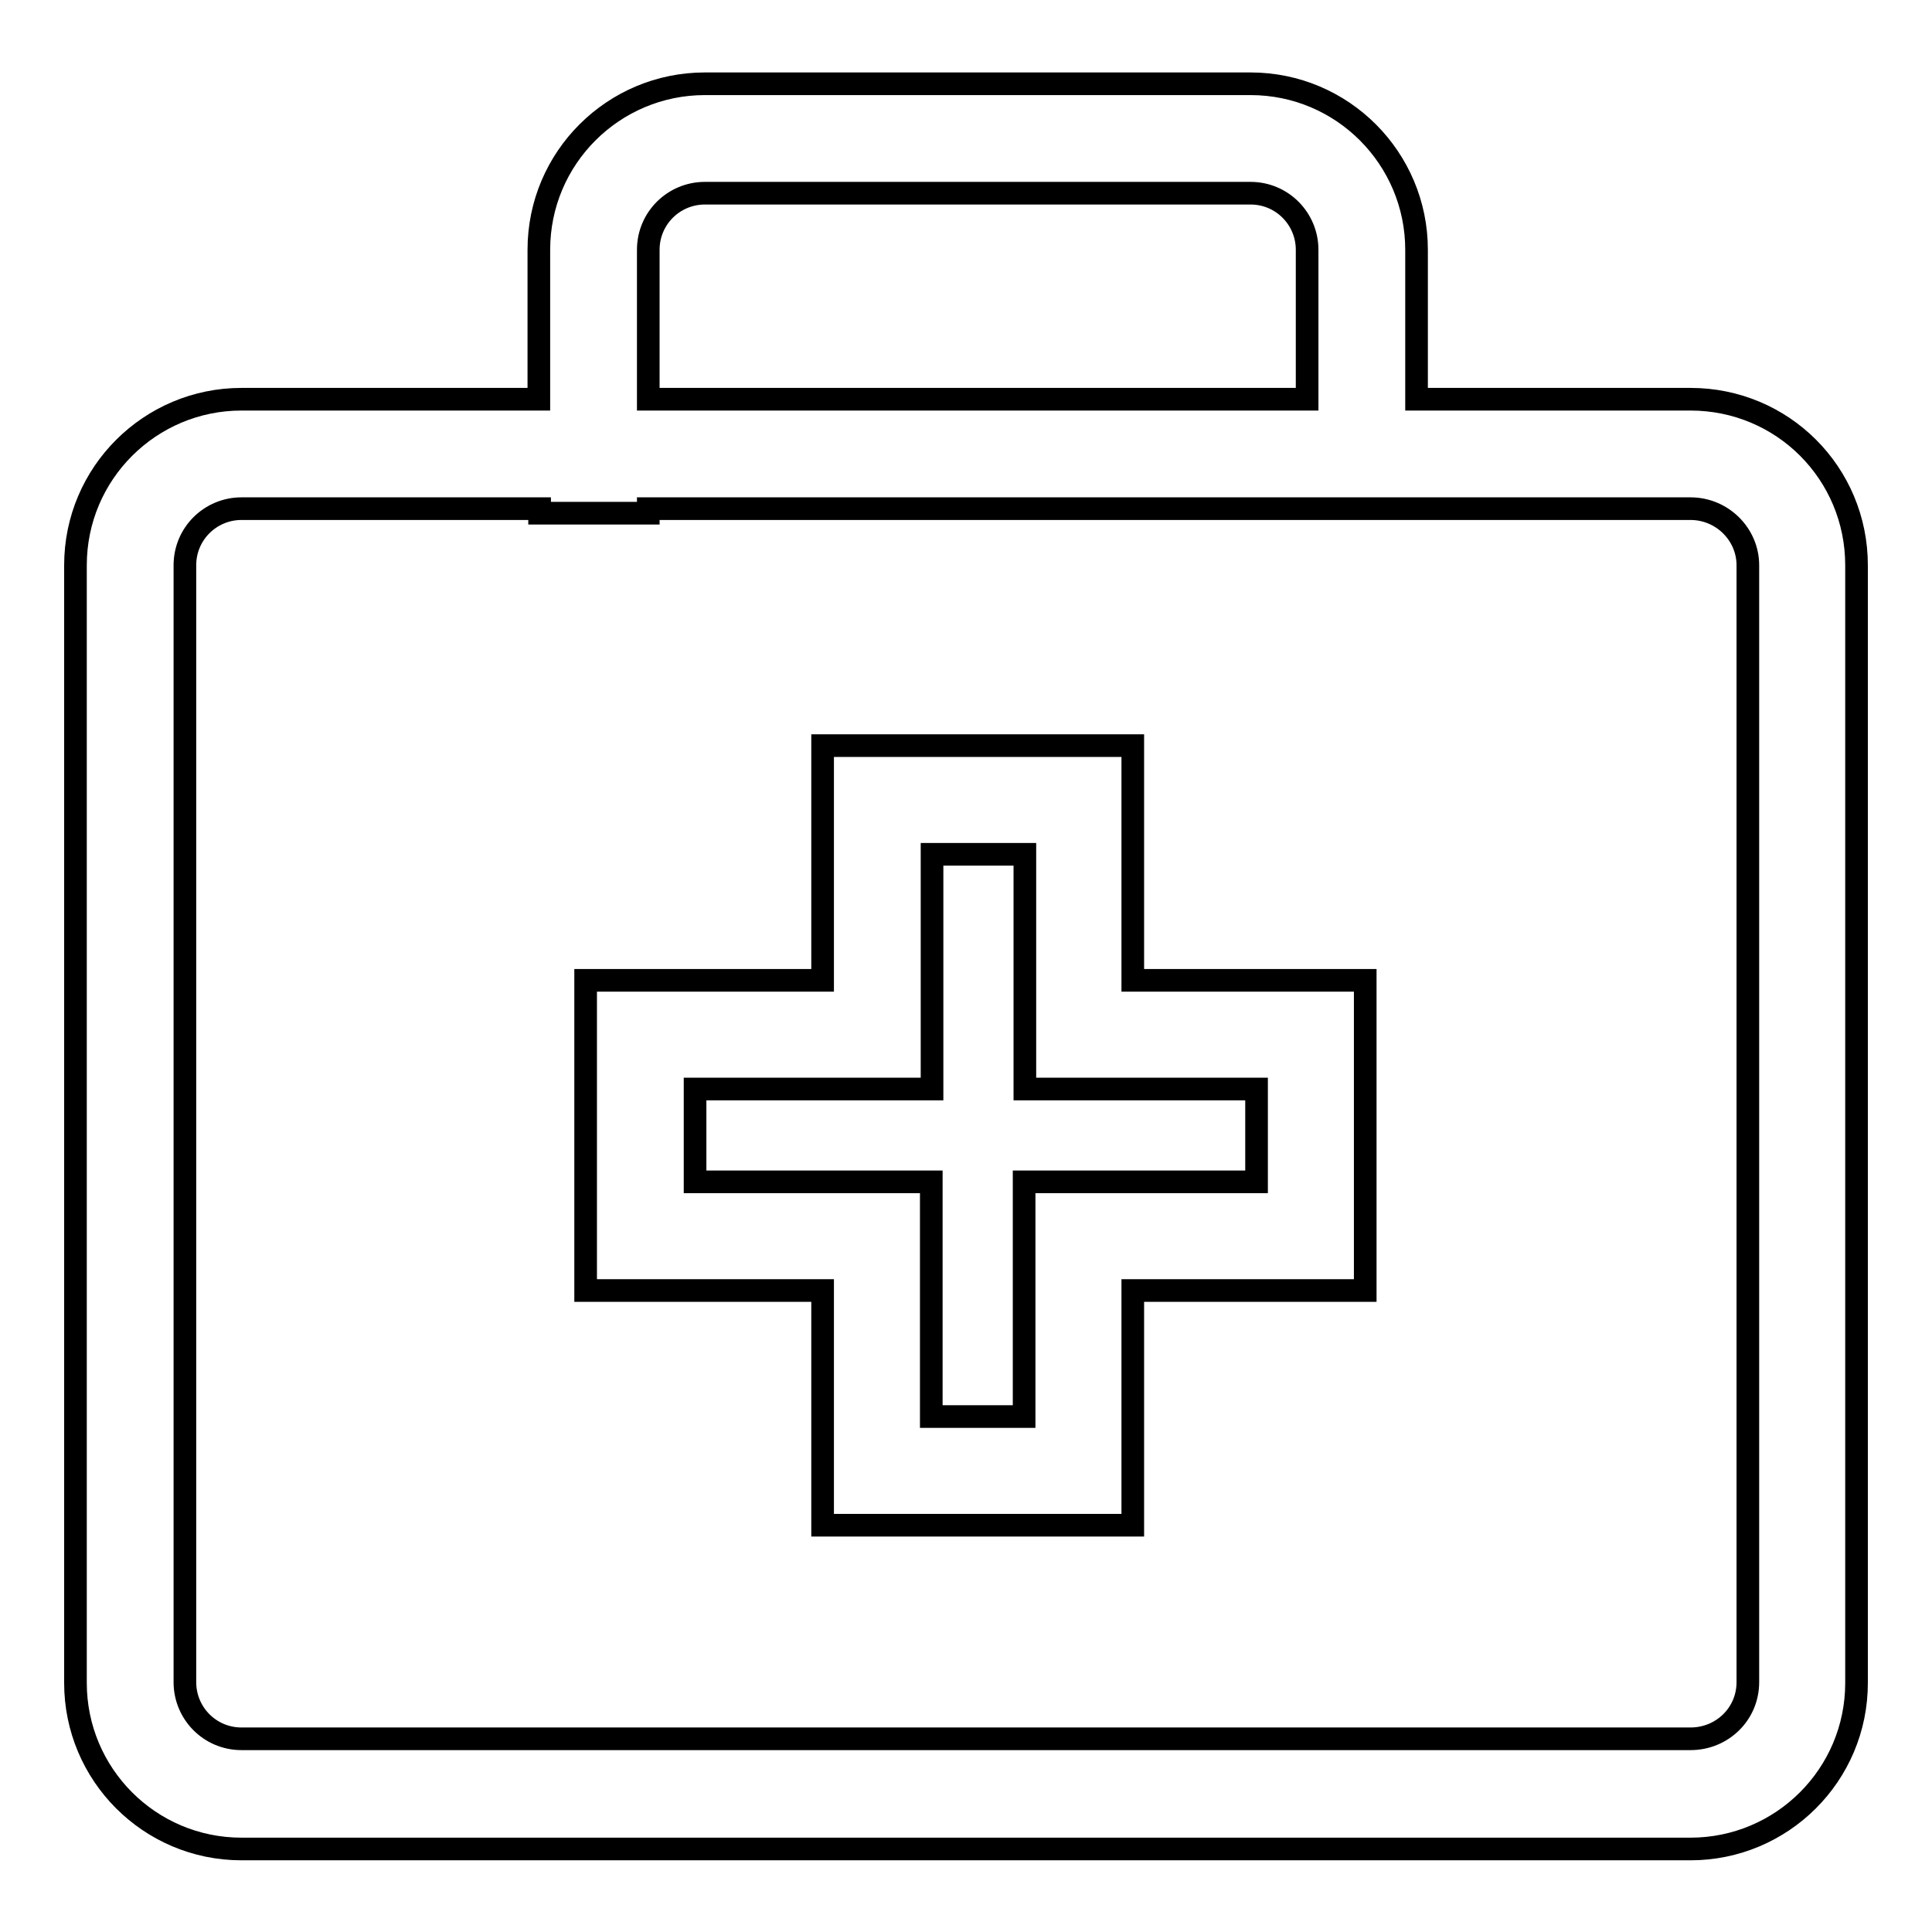<?xml version="1.0" encoding="utf-8"?>
<!-- Svg Vector Icons : http://www.onlinewebfonts.com/icon -->
<!DOCTYPE svg PUBLIC "-//W3C//DTD SVG 1.1//EN" "http://www.w3.org/Graphics/SVG/1.1/DTD/svg11.dtd">
<svg version="1.1" xmlns="http://www.w3.org/2000/svg" xmlns:xlink="http://www.w3.org/1999/xlink" x="0px" y="0px" viewBox="0 0 256 256" enable-background="new 0 0 256 256" xml:space="preserve">
<g><g><path stroke-width="3" fill-opacity="0" stroke="#000000"  d="M224,52.9h-36.3V33.1c0-12.1-9.8-22-22-22H93.4c-12.1,0-22,9.8-22,22v19.8H32c-12.1,0-22,9.8-22,22v148.1c0,12.1,9.8,22,22,22H224c12.1,0,22-9.8,22-22V74.9C246,62.7,236.2,52.9,224,52.9z M85.9,33.1c0-4.2,3.4-7.5,7.5-7.5h72.3c4.2,0,7.5,3.4,7.5,7.5v19.8H85.9V33.1z M231.6,222.9c0,4.2-3.4,7.5-7.6,7.5H32c-4.2,0-7.5-3.4-7.5-7.5V74.9c0-4.2,3.4-7.5,7.5-7.5h39.5v0.6h14.4v-0.6H224c4.2,0,7.6,3.4,7.6,7.5V222.9z"/><path stroke-width="3" fill-opacity="0" stroke="#000000"  d="M150.2,98.8H109v31.1H77.6V171H109v31.1h41.1V171h30.8v-41.1h-30.8V98.8L150.2,98.8z M166.5,144.3v12.3h-30.8v31.1h-12.3v-31.1H92.1v-12.3h31.4v-31.1h12.3v31.1H166.5z"/></g></g>
</svg>